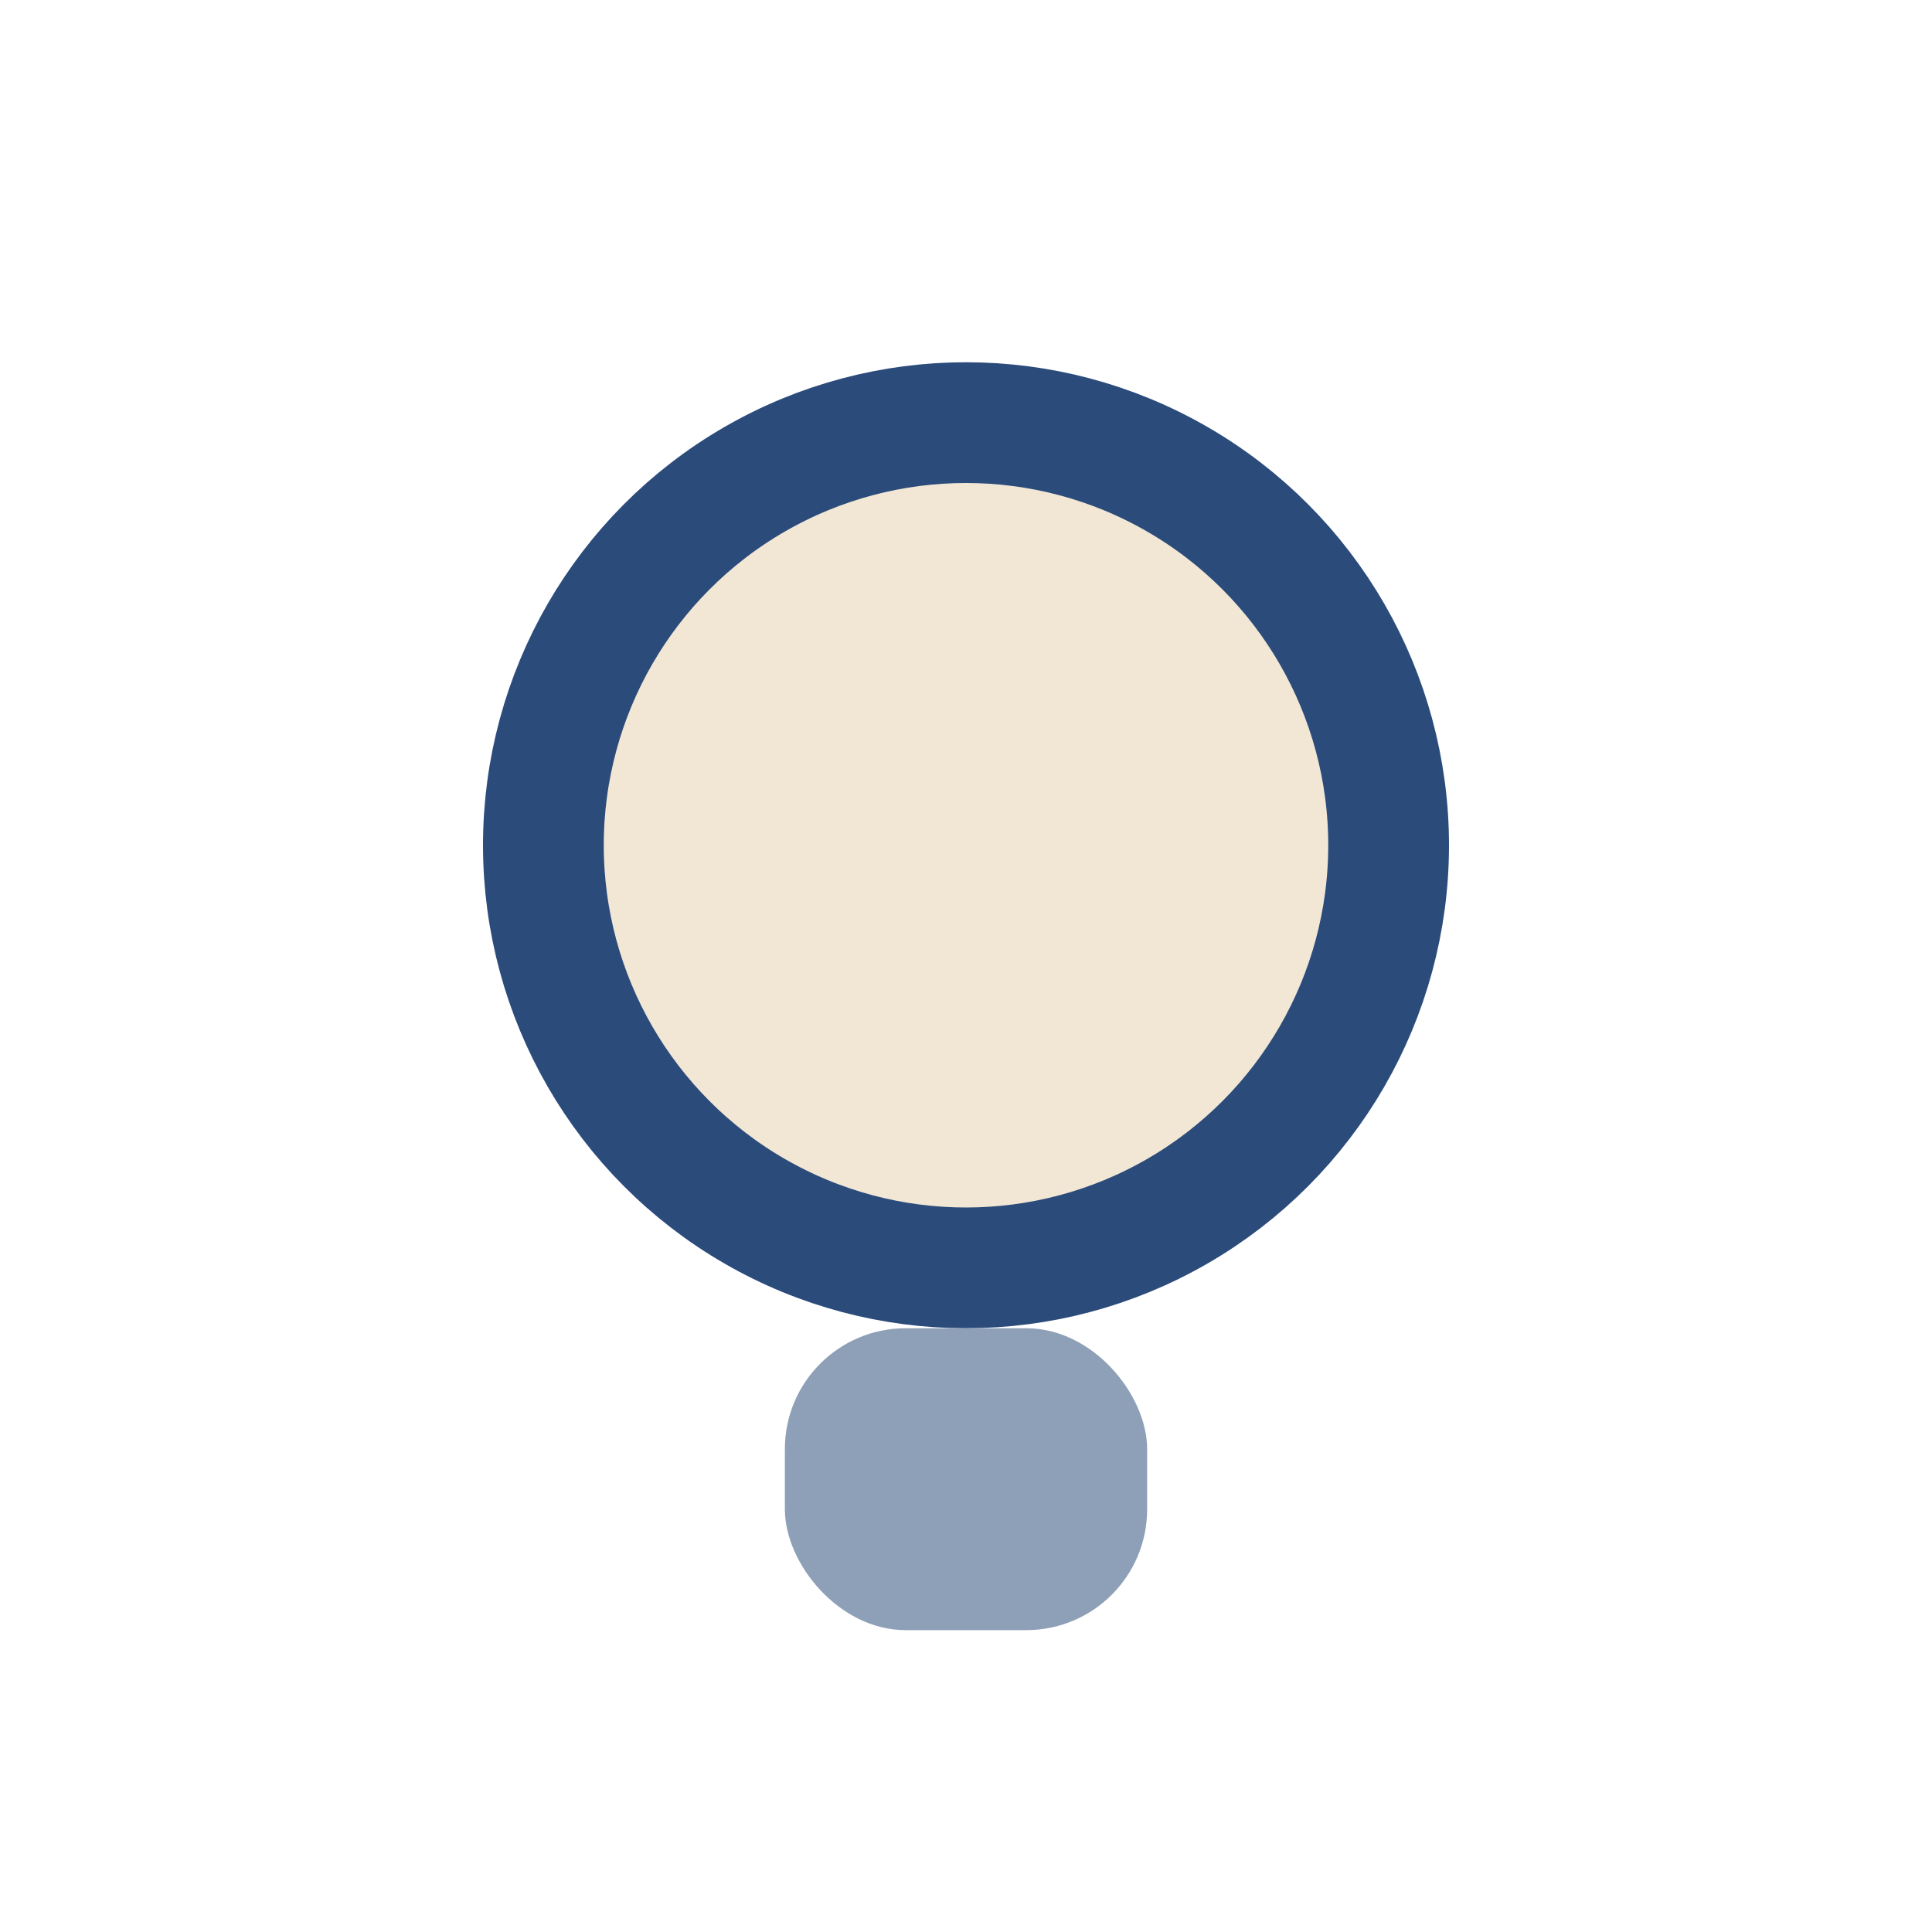<?xml version="1.0" encoding="UTF-8"?>
<svg xmlns="http://www.w3.org/2000/svg" width="32" height="32" viewBox="0 0 32 32"><circle cx="16" cy="14" r="7" fill="#F2E7D5" stroke="#2B4B7B" stroke-width="2"/><rect x="13" y="22" width="6" height="5" rx="2" fill="#8EA0B7"/></svg>